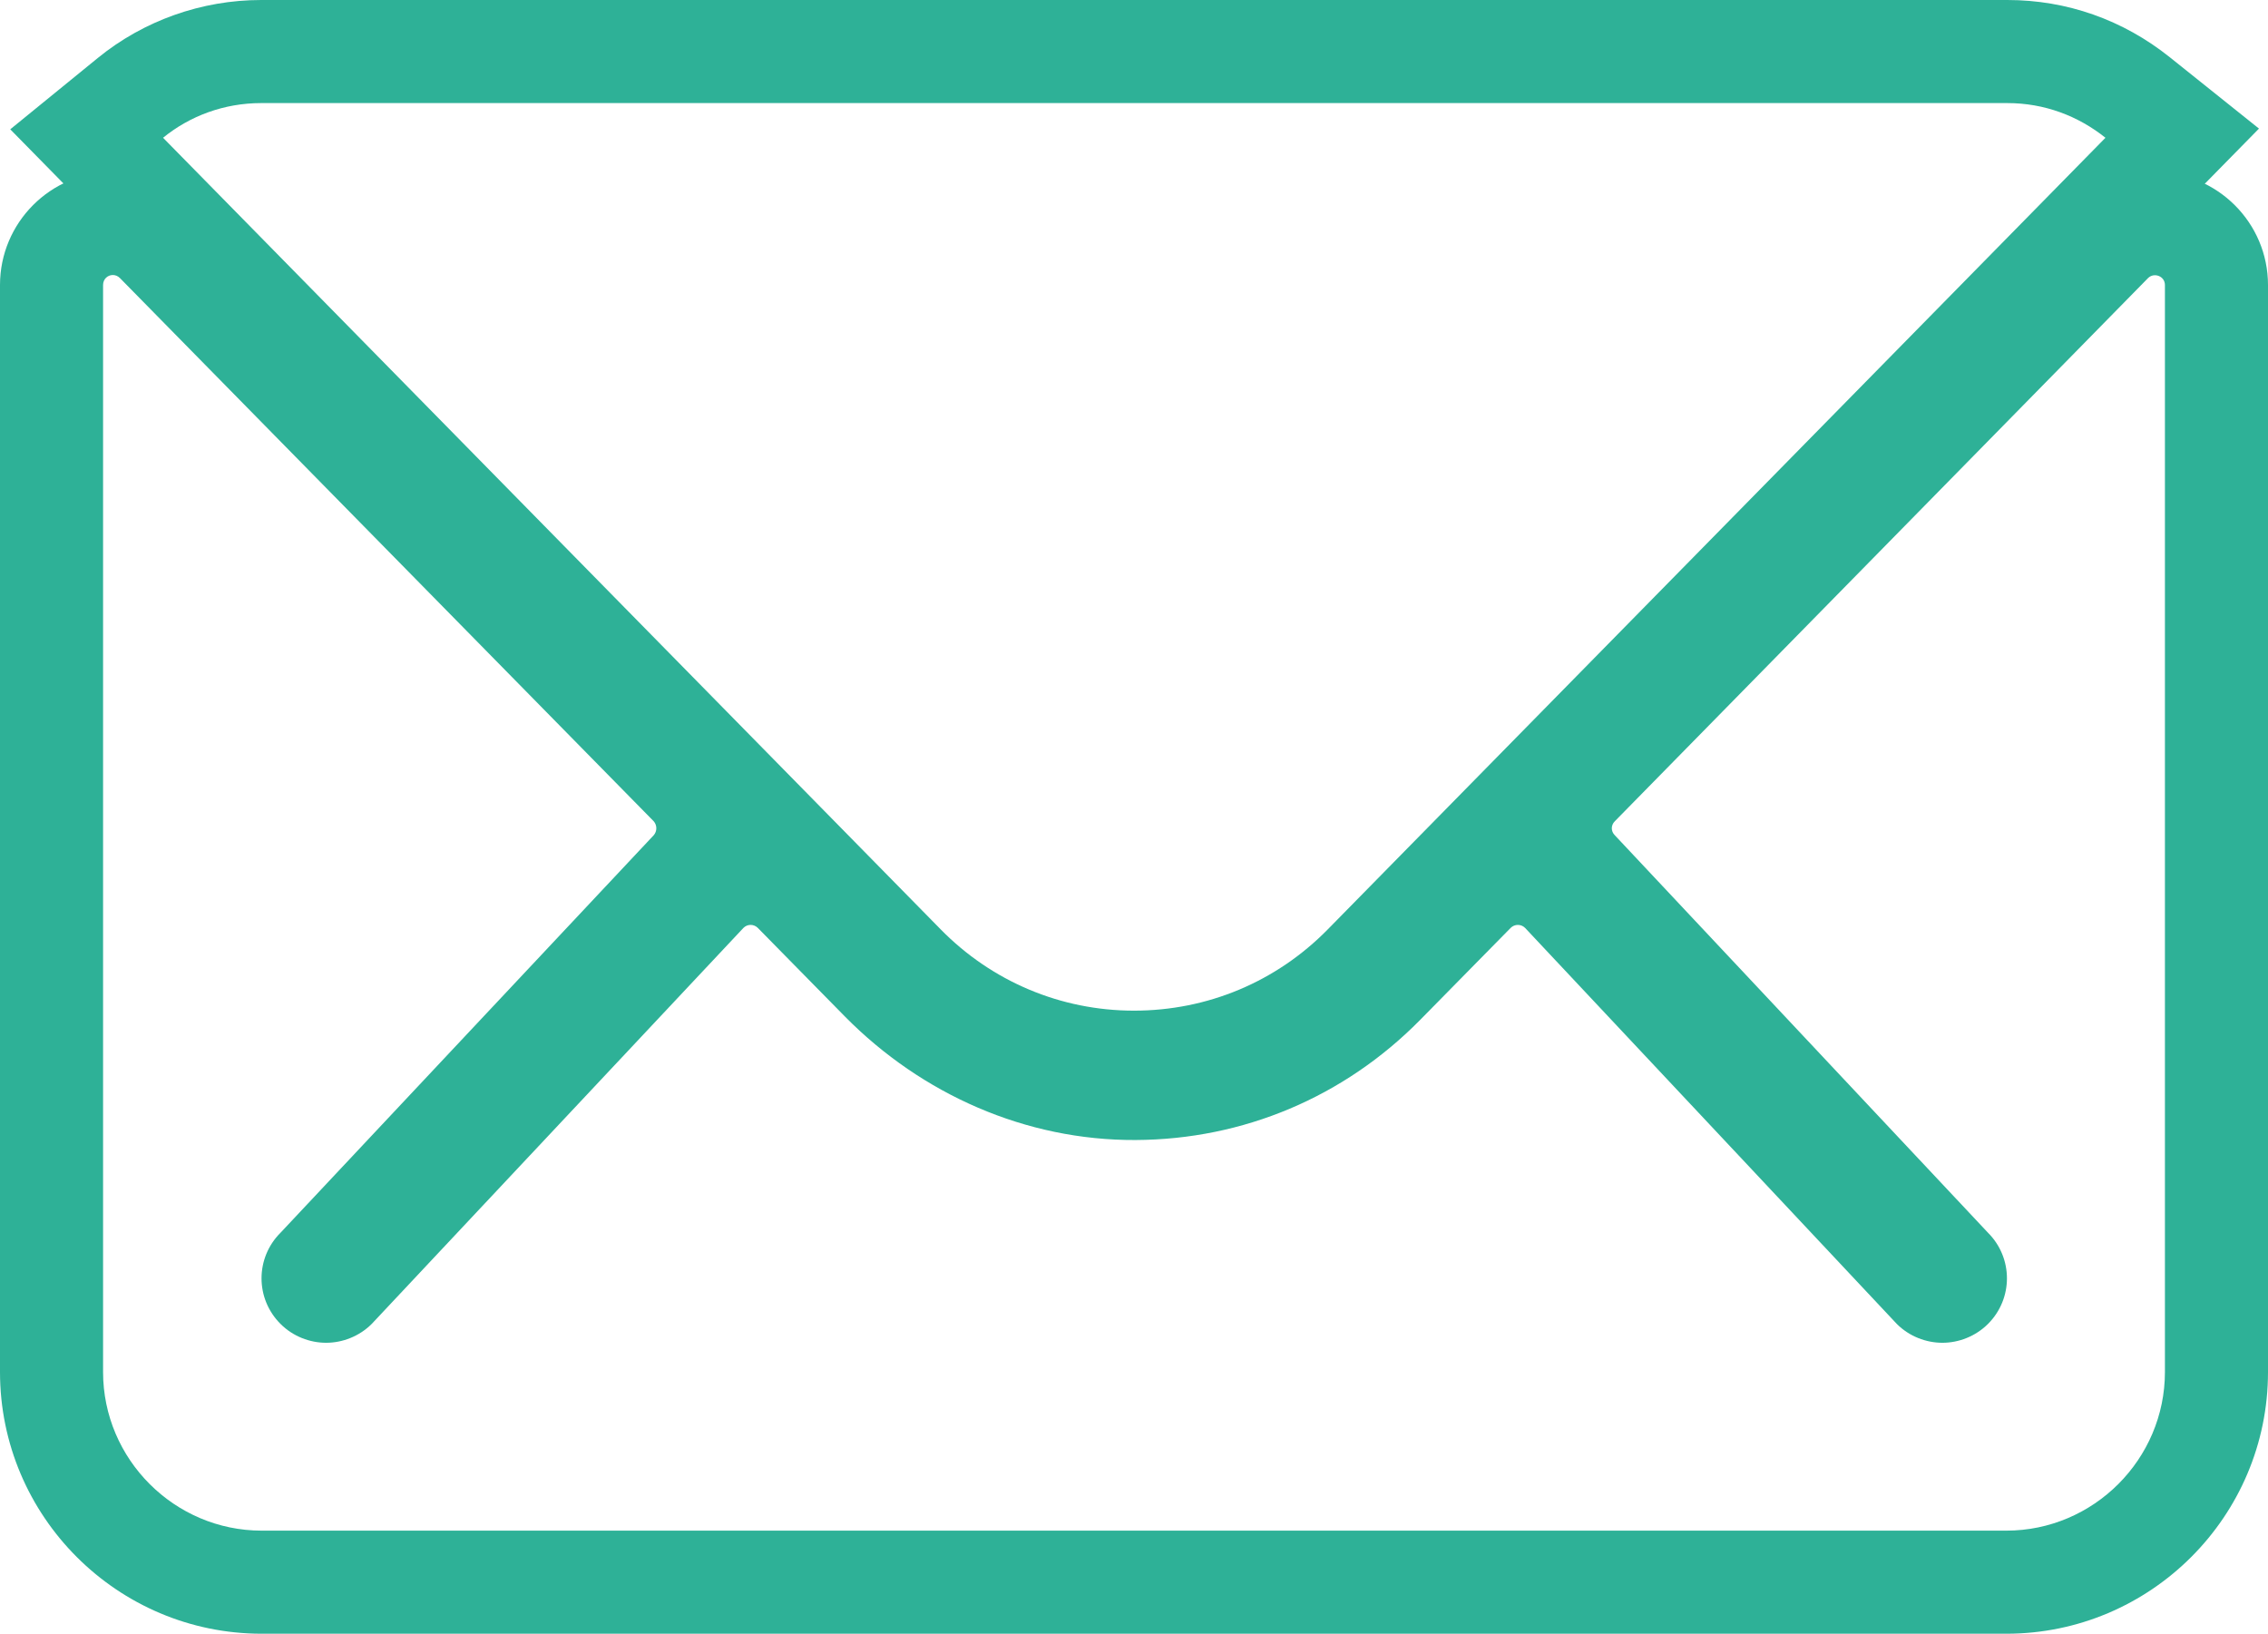<svg xmlns="http://www.w3.org/2000/svg" width="44.008" height="31.698" viewBox="0 0 44.008 31.698">
  <g id="Icon_ionic-ios-mail" data-name="Icon ionic-ios-mail" transform="translate(2 2)">
    <g id="Контур_4005" data-name="Контур 4005" transform="translate(-3.375 -6.978)" fill="none">
      <path d="M43.056,10.373,32.708,20.913a.186.186,0,0,0,0,.269L39.949,28.9a1.248,1.248,0,0,1,0,1.77,1.254,1.254,0,0,1-1.77,0l-7.213-7.684a.2.2,0,0,0-.279,0l-1.76,1.789a7.743,7.743,0,0,1-5.52,2.327A7.9,7.9,0,0,1,17.772,24.7l-1.693-1.721a.2.2,0,0,0-.279,0L8.588,30.665a1.254,1.254,0,0,1-1.77,0,1.248,1.248,0,0,1,0-1.77l7.242-7.713a.2.2,0,0,0,0-.269L3.7,10.373a.19.19,0,0,0-.327.135V31.6a3.087,3.087,0,0,0,3.078,3.078H40.305A3.087,3.087,0,0,0,43.383,31.6V10.508A.192.192,0,0,0,43.056,10.373Z" stroke="none"/>
      <path d="M 3.564 10.314 C 3.466 10.314 3.375 10.391 3.375 10.508 L 3.375 31.598 C 3.375 33.291 4.76 34.676 6.453 34.676 L 40.305 34.676 C 41.998 34.676 43.383 33.291 43.383 31.598 L 43.383 10.508 C 43.383 10.334 43.171 10.258 43.056 10.373 L 32.708 20.913 C 32.631 20.99 32.631 21.106 32.708 21.183 L 39.95 28.896 C 40.44 29.386 40.44 30.175 39.95 30.665 C 39.709 30.906 39.382 31.031 39.065 31.031 C 38.747 31.031 38.42 30.906 38.18 30.665 L 30.967 22.981 C 30.89 22.904 30.765 22.904 30.688 22.981 L 28.928 24.77 C 27.457 26.261 25.504 27.088 23.408 27.097 C 21.282 27.107 19.263 26.213 17.772 24.703 L 16.079 22.981 C 16.002 22.904 15.877 22.904 15.801 22.981 L 8.588 30.665 C 8.347 30.906 8.02 31.031 7.703 31.031 C 7.385 31.031 7.058 30.906 6.818 30.665 C 6.327 30.175 6.327 29.386 6.818 28.896 L 14.06 21.183 C 14.127 21.106 14.127 20.99 14.06 20.913 L 3.702 10.373 C 3.661 10.332 3.612 10.314 3.564 10.314 M 3.564 8.314 C 4.149 8.314 4.7 8.543 5.116 8.959 L 5.129 8.971 L 15.527 19.553 L 15.565 19.596 C 15.899 19.979 16.079 20.451 16.105 20.93 C 16.63 20.968 17.118 21.191 17.494 21.567 L 17.506 21.579 L 19.198 23.3 C 20.325 24.441 21.848 25.097 23.374 25.097 L 23.399 25.097 C 24.951 25.09 26.409 24.475 27.505 23.365 L 29.274 21.567 C 29.647 21.193 30.132 20.971 30.653 20.93 C 30.681 20.395 30.903 19.895 31.284 19.509 L 41.642 8.959 C 42.055 8.546 42.604 8.318 43.189 8.318 C 44.399 8.318 45.383 9.3 45.383 10.508 L 45.383 31.598 C 45.383 34.398 43.105 36.676 40.305 36.676 L 6.453 36.676 C 3.653 36.676 1.375 34.398 1.375 31.598 L 1.375 10.508 C 1.375 9.298 2.357 8.314 3.564 8.314 Z" stroke="none" fill="#2eb197"/>
    </g>
    <g id="Контур_4006" data-name="Контур 4006" transform="translate(-3.062 -7.875)" fill="none">
      <path d="M23.066,25.484a5.229,5.229,0,0,0,3.76-1.577L41.916,8.548a3.023,3.023,0,0,0-1.9-.673H6.13a3,3,0,0,0-1.9.673l15.09,15.359A5.229,5.229,0,0,0,23.066,25.484Z" stroke="none"/>
      <path d="M 23.066 25.484 C 24.489 25.484 25.826 24.926 26.826 23.907 L 41.916 8.548 C 41.387 8.125 40.733 7.875 40.012 7.875 L 6.13 7.875 C 5.409 7.875 4.745 8.125 4.226 8.548 L 19.315 23.907 C 20.306 24.917 21.643 25.484 23.066 25.484 M 23.066 27.484 C 21.104 27.484 19.264 26.711 17.888 25.308 L 1.261 8.384 L 2.962 6.998 C 3.851 6.274 4.976 5.875 6.13 5.875 L 40.012 5.875 C 41.166 5.875 42.256 6.259 43.165 6.986 L 44.895 8.37 L 28.253 25.309 C 26.877 26.711 25.034 27.484 23.066 27.484 Z" stroke="none" fill="#2eb197"/>
    </g>
  </g>
</svg>
